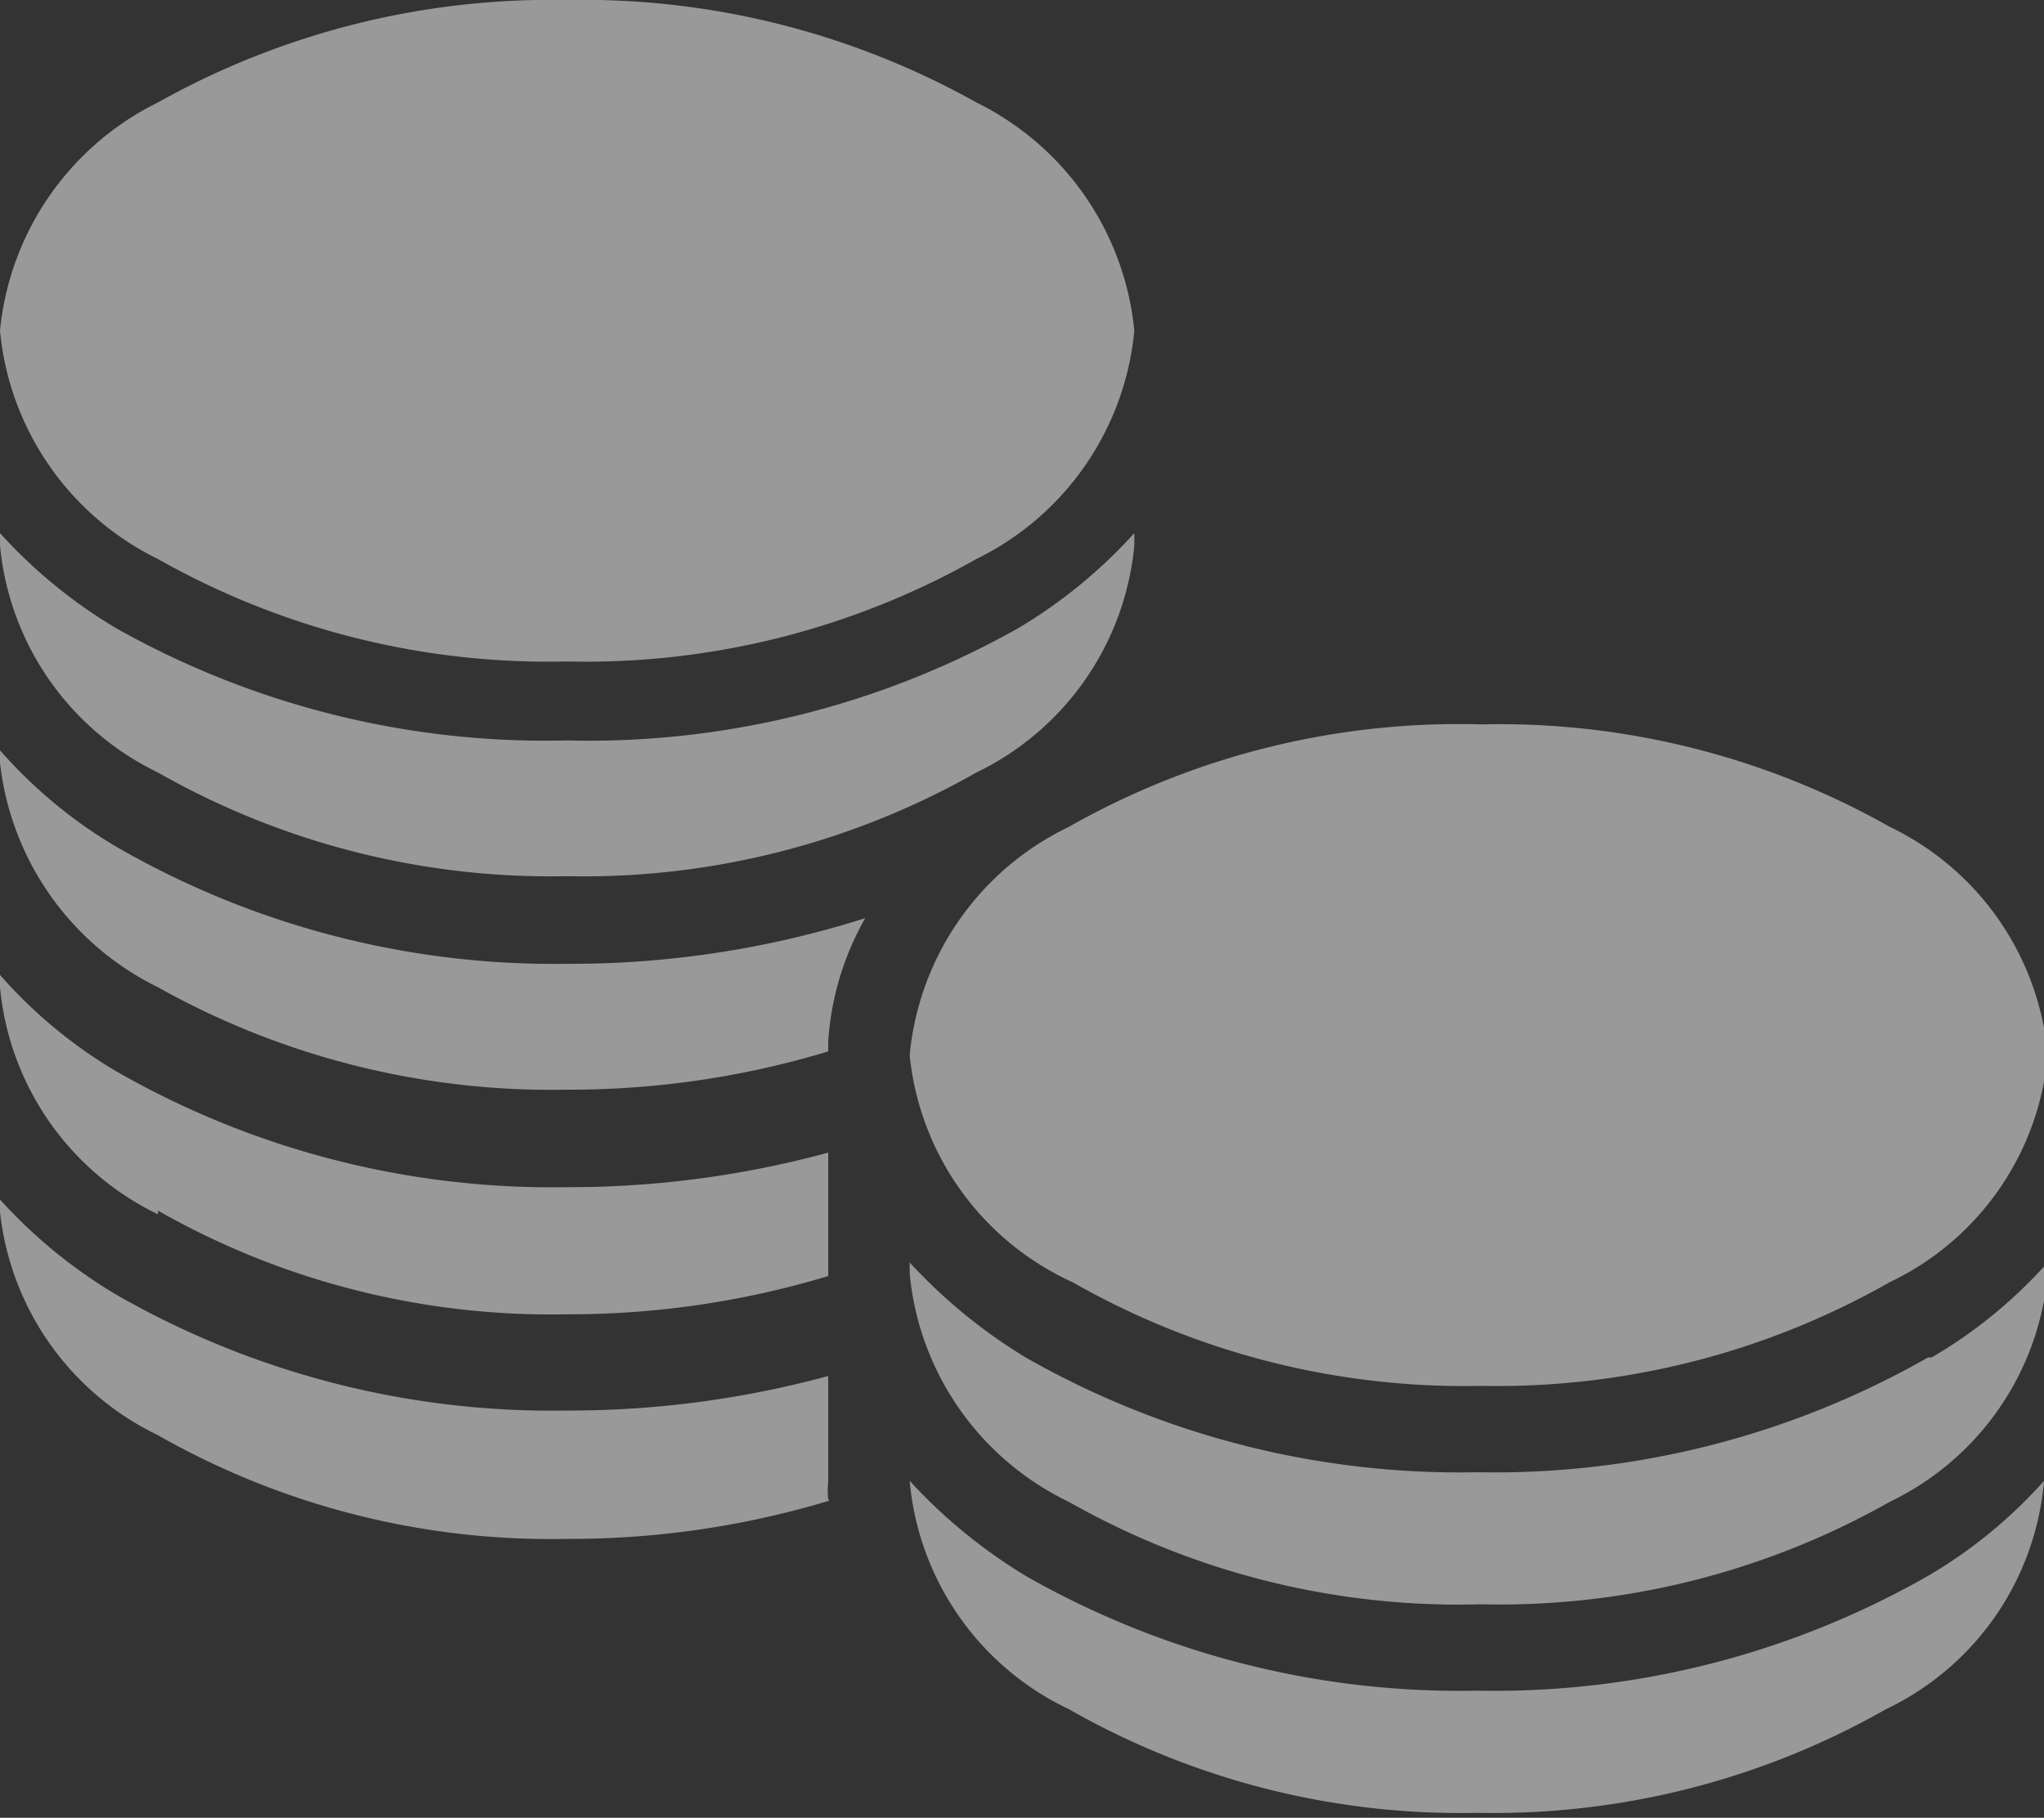 <svg xmlns="http://www.w3.org/2000/svg" viewBox="0 0 16.56 14.73"><rect x="0" y="0" width="16.56" height="14.73" fill="#333333" stroke="none"/><defs><style>.cls-1{opacity:0.5;}.cls-2{fill:#fff;}</style></defs><title>icona_monete</title><g id="Livello_2" data-name="Livello 2"><g id="Header_sfondo" data-name="Header+sfondo"><g class="cls-1"><path class="cls-2" d="M12,5.87a6.42,6.42,0,0,1,3.31.83,2.27,2.27,0,0,1,1.28,1.85,2.26,2.26,0,0,1-1.28,1.84,6.43,6.43,0,0,1-3.31.84,6.4,6.4,0,0,1-3.31-.84A2.27,2.27,0,0,1,7.37,8.55,2.29,2.29,0,0,1,8.66,6.7,6.4,6.4,0,0,1,12,5.87ZM15.62,11a7.09,7.09,0,0,1-3.65.93A7.1,7.1,0,0,1,8.31,11a4.31,4.31,0,0,1-.94-.77v.09a2.29,2.29,0,0,0,1.29,1.85A6.4,6.4,0,0,0,12,13a6.42,6.42,0,0,0,3.31-.83,2.27,2.27,0,0,0,1.28-1.85v-.09a3.88,3.88,0,0,1-.94.77Zm.94,1a3.88,3.88,0,0,1-.94.77,7.09,7.09,0,0,1-3.65.93,7.1,7.1,0,0,1-3.66-.93A4.31,4.31,0,0,1,7.37,12V12a2.27,2.27,0,0,0,1.29,1.85,6.4,6.4,0,0,0,3.31.84,6.43,6.43,0,0,0,3.31-.84A2.26,2.26,0,0,0,16.56,12V12ZM0,2.68A2.31,2.31,0,0,1,1.28.83,6.52,6.52,0,0,1,4.59,0,6.53,6.53,0,0,1,7.91.83,2.31,2.31,0,0,1,9.19,2.68,2.3,2.3,0,0,1,7.91,4.53a6.44,6.44,0,0,1-3.32.83,6.42,6.42,0,0,1-3.31-.83A2.3,2.3,0,0,1,0,2.68ZM1.28,6.26a6.43,6.43,0,0,0,3.31.84,6.44,6.44,0,0,0,3.32-.84A2.28,2.28,0,0,0,9.19,4.42v-.1a4.08,4.08,0,0,1-.94.77A7.1,7.1,0,0,1,4.59,6,7.09,7.09,0,0,1,.94,5.09,4.08,4.08,0,0,1,0,4.32v.1A2.28,2.28,0,0,0,1.28,6.26ZM1.28,8a6.52,6.52,0,0,0,3.31.83,7.24,7.24,0,0,0,2.12-.31V8.44h0a2.32,2.32,0,0,1,.3-1,7.87,7.87,0,0,1-2.42.37A7.09,7.09,0,0,1,.94,6.86,3.87,3.87,0,0,1,0,6.08v.1A2.31,2.31,0,0,0,1.28,8Zm0,1.81a6.43,6.43,0,0,0,3.31.84,7.24,7.24,0,0,0,2.12-.31v-1a8,8,0,0,1-2.12.28A7.09,7.09,0,0,1,.94,8.68,3.87,3.87,0,0,1,0,7.9V8A2.28,2.28,0,0,0,1.28,9.84Zm5.44,2.35a7.26,7.26,0,0,1-2.13.31,6.43,6.43,0,0,1-3.31-.84A2.28,2.28,0,0,1,0,9.82v-.1a4.08,4.08,0,0,0,.94.77,7.09,7.09,0,0,0,3.65.94,8,8,0,0,0,2.12-.28V12a.76.76,0,0,0,0,.15Z"/></g></g></g></svg>